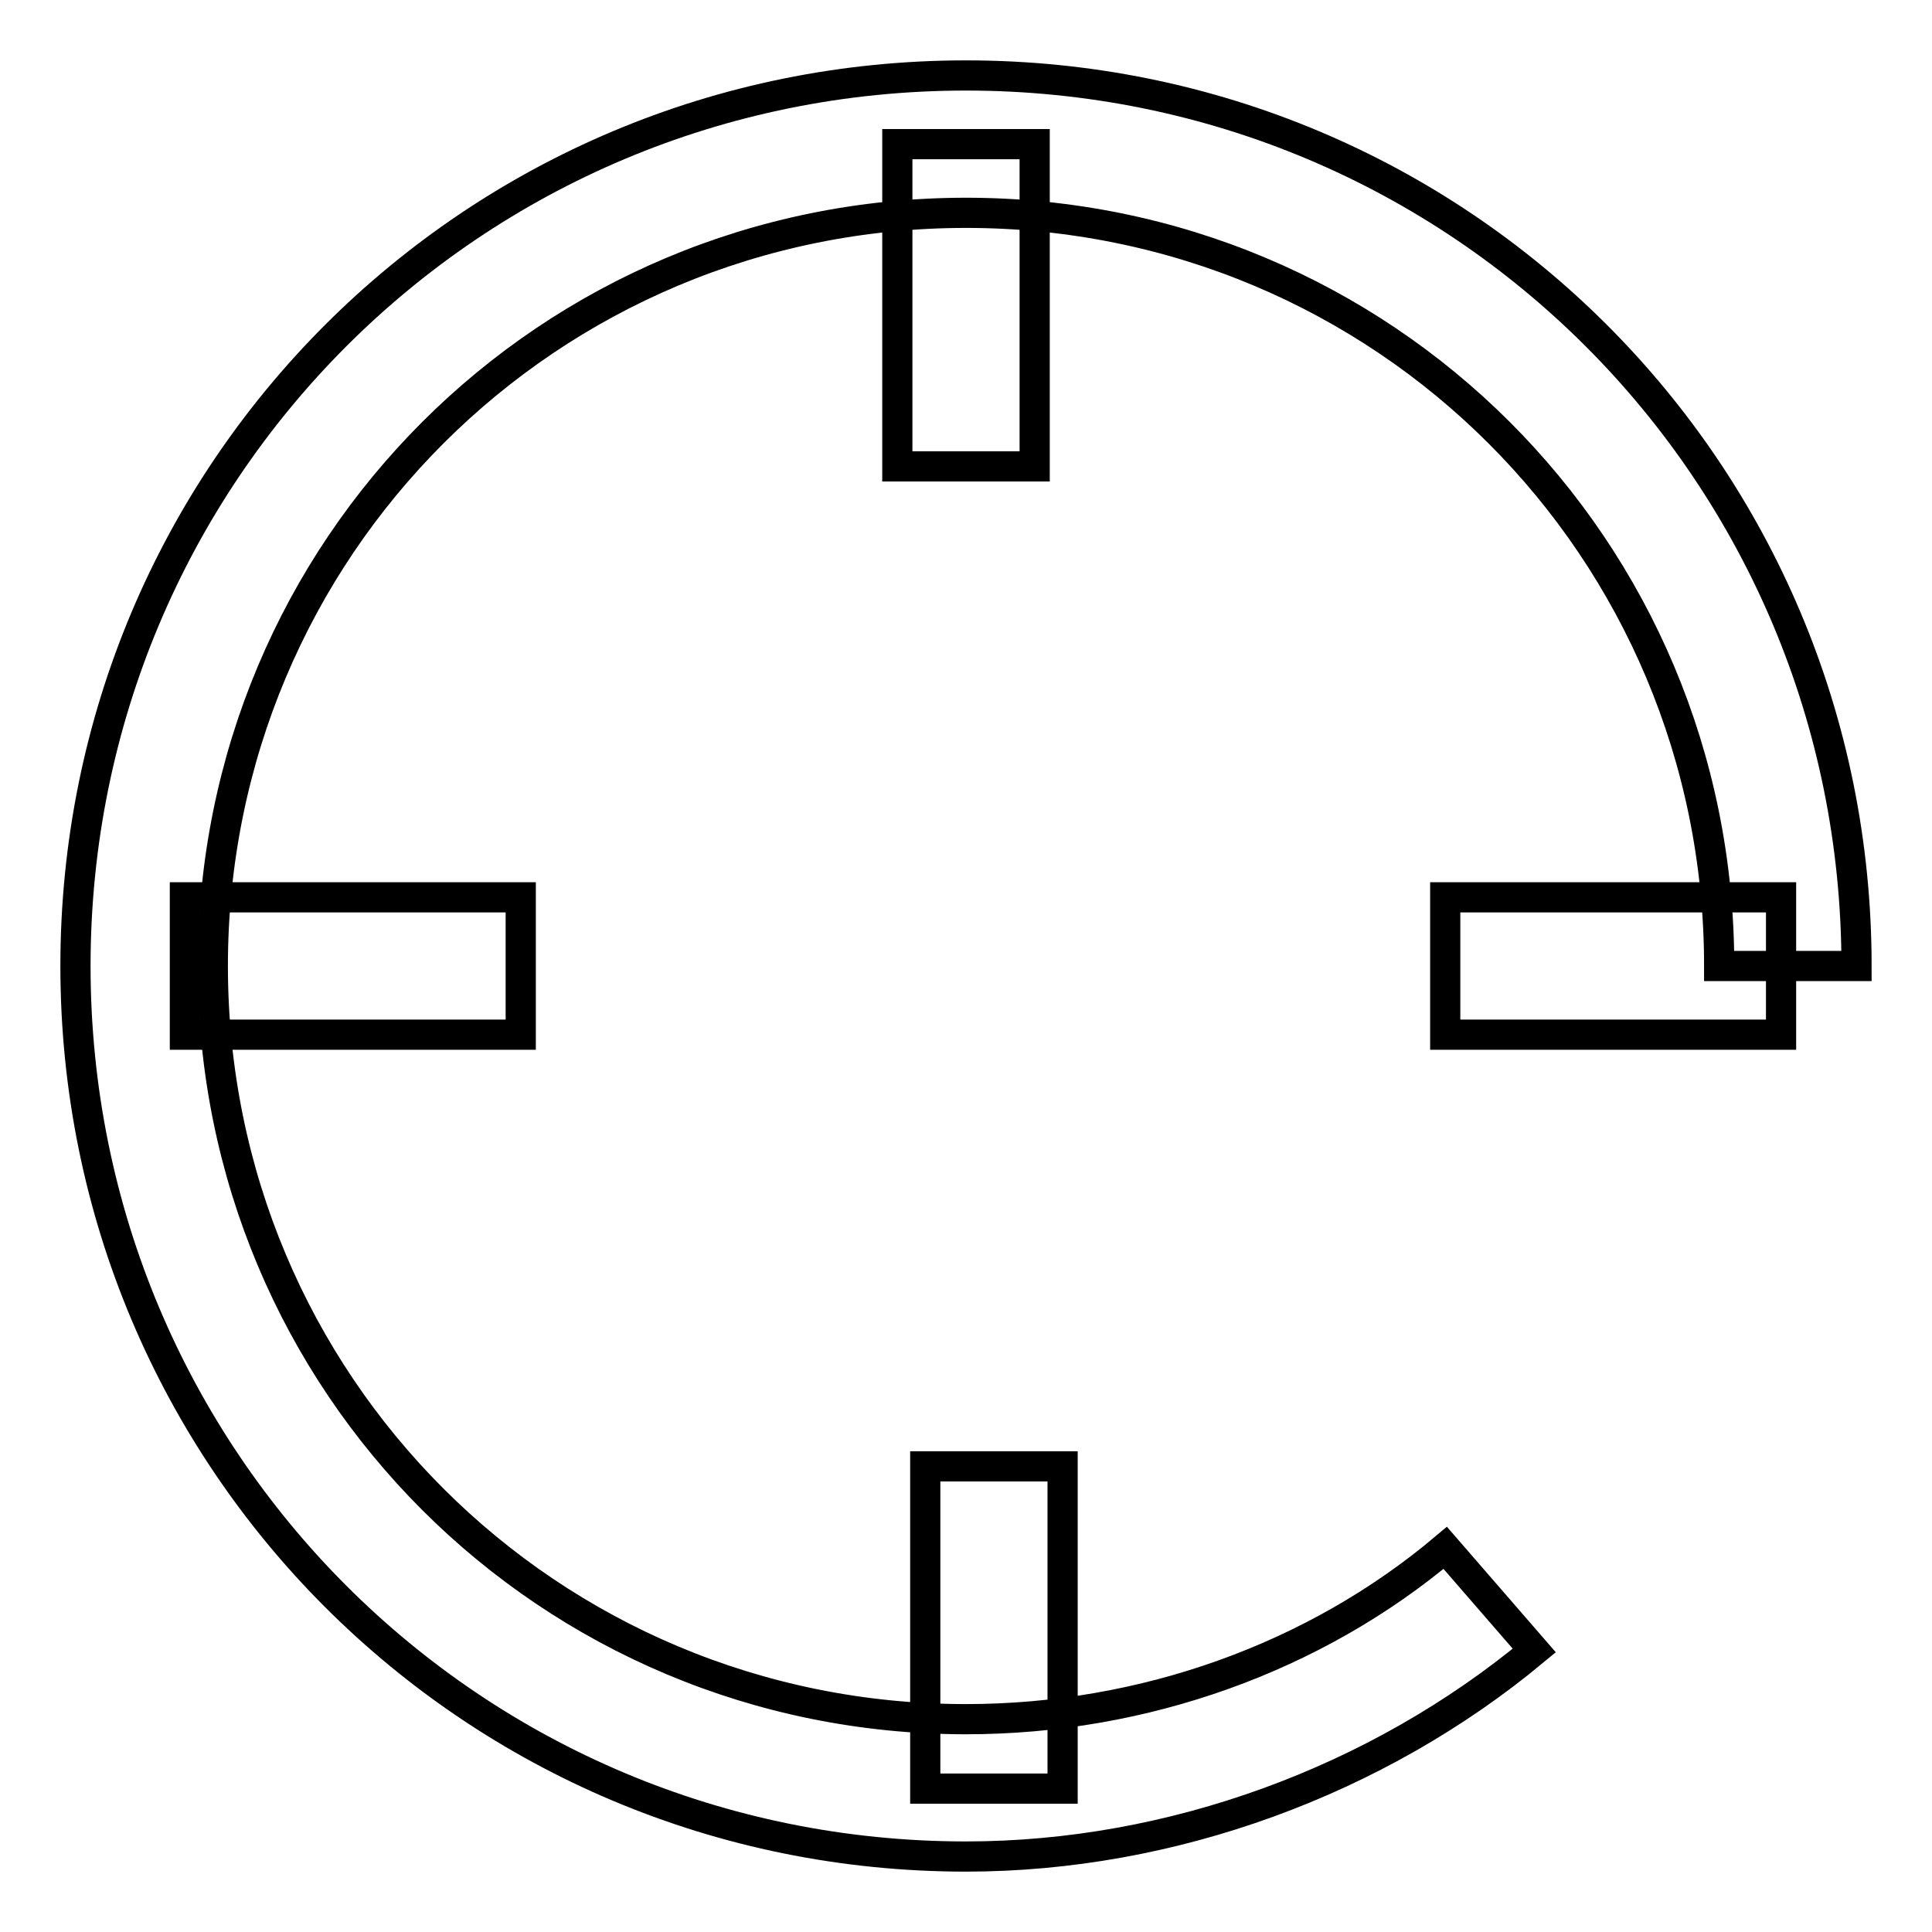 <?xml version="1.0" encoding="utf-8"?>
<!-- Svg Vector Icons : http://www.onlinewebfonts.com/icon -->
<!DOCTYPE svg PUBLIC "-//W3C//DTD SVG 1.1//EN" "http://www.w3.org/Graphics/SVG/1.1/DTD/svg11.dtd">
<svg version="1.1" xmlns="http://www.w3.org/2000/svg" xmlns:xlink="http://www.w3.org/1999/xlink" x="0px" y="0px" viewBox="0 0 256 256" enable-background="new 0 0 256 256" xml:space="preserve">
<g> <path stroke-width="4" fill-opacity="0" stroke="#000000"  d="M128,246c-65.4,0-118-52.6-118-118C10,62.6,62.6,10,128,10c65.4,0,118,52.6,118,118h-18.2 c0-55.4-44.5-99.8-99.8-99.8S28.2,72.6,28.2,128s44.5,99.8,99.8,99.8c23.6,0,46.3-8.2,63.5-22.7l11.8,13.6 C182.5,236,155.2,246,128,246L128,246z"/> <path stroke-width="4" fill-opacity="0" stroke="#000000"  d="M24.5,118.9H69v18.2H24.5V118.9z M191.5,118.9H236v18.2h-44.5V118.9z M118.9,19.1h18.2v42.7h-18.2V19.1z  M122.6,194.3h18.2v42.7h-18.2V194.3z"/></g>
</svg>
